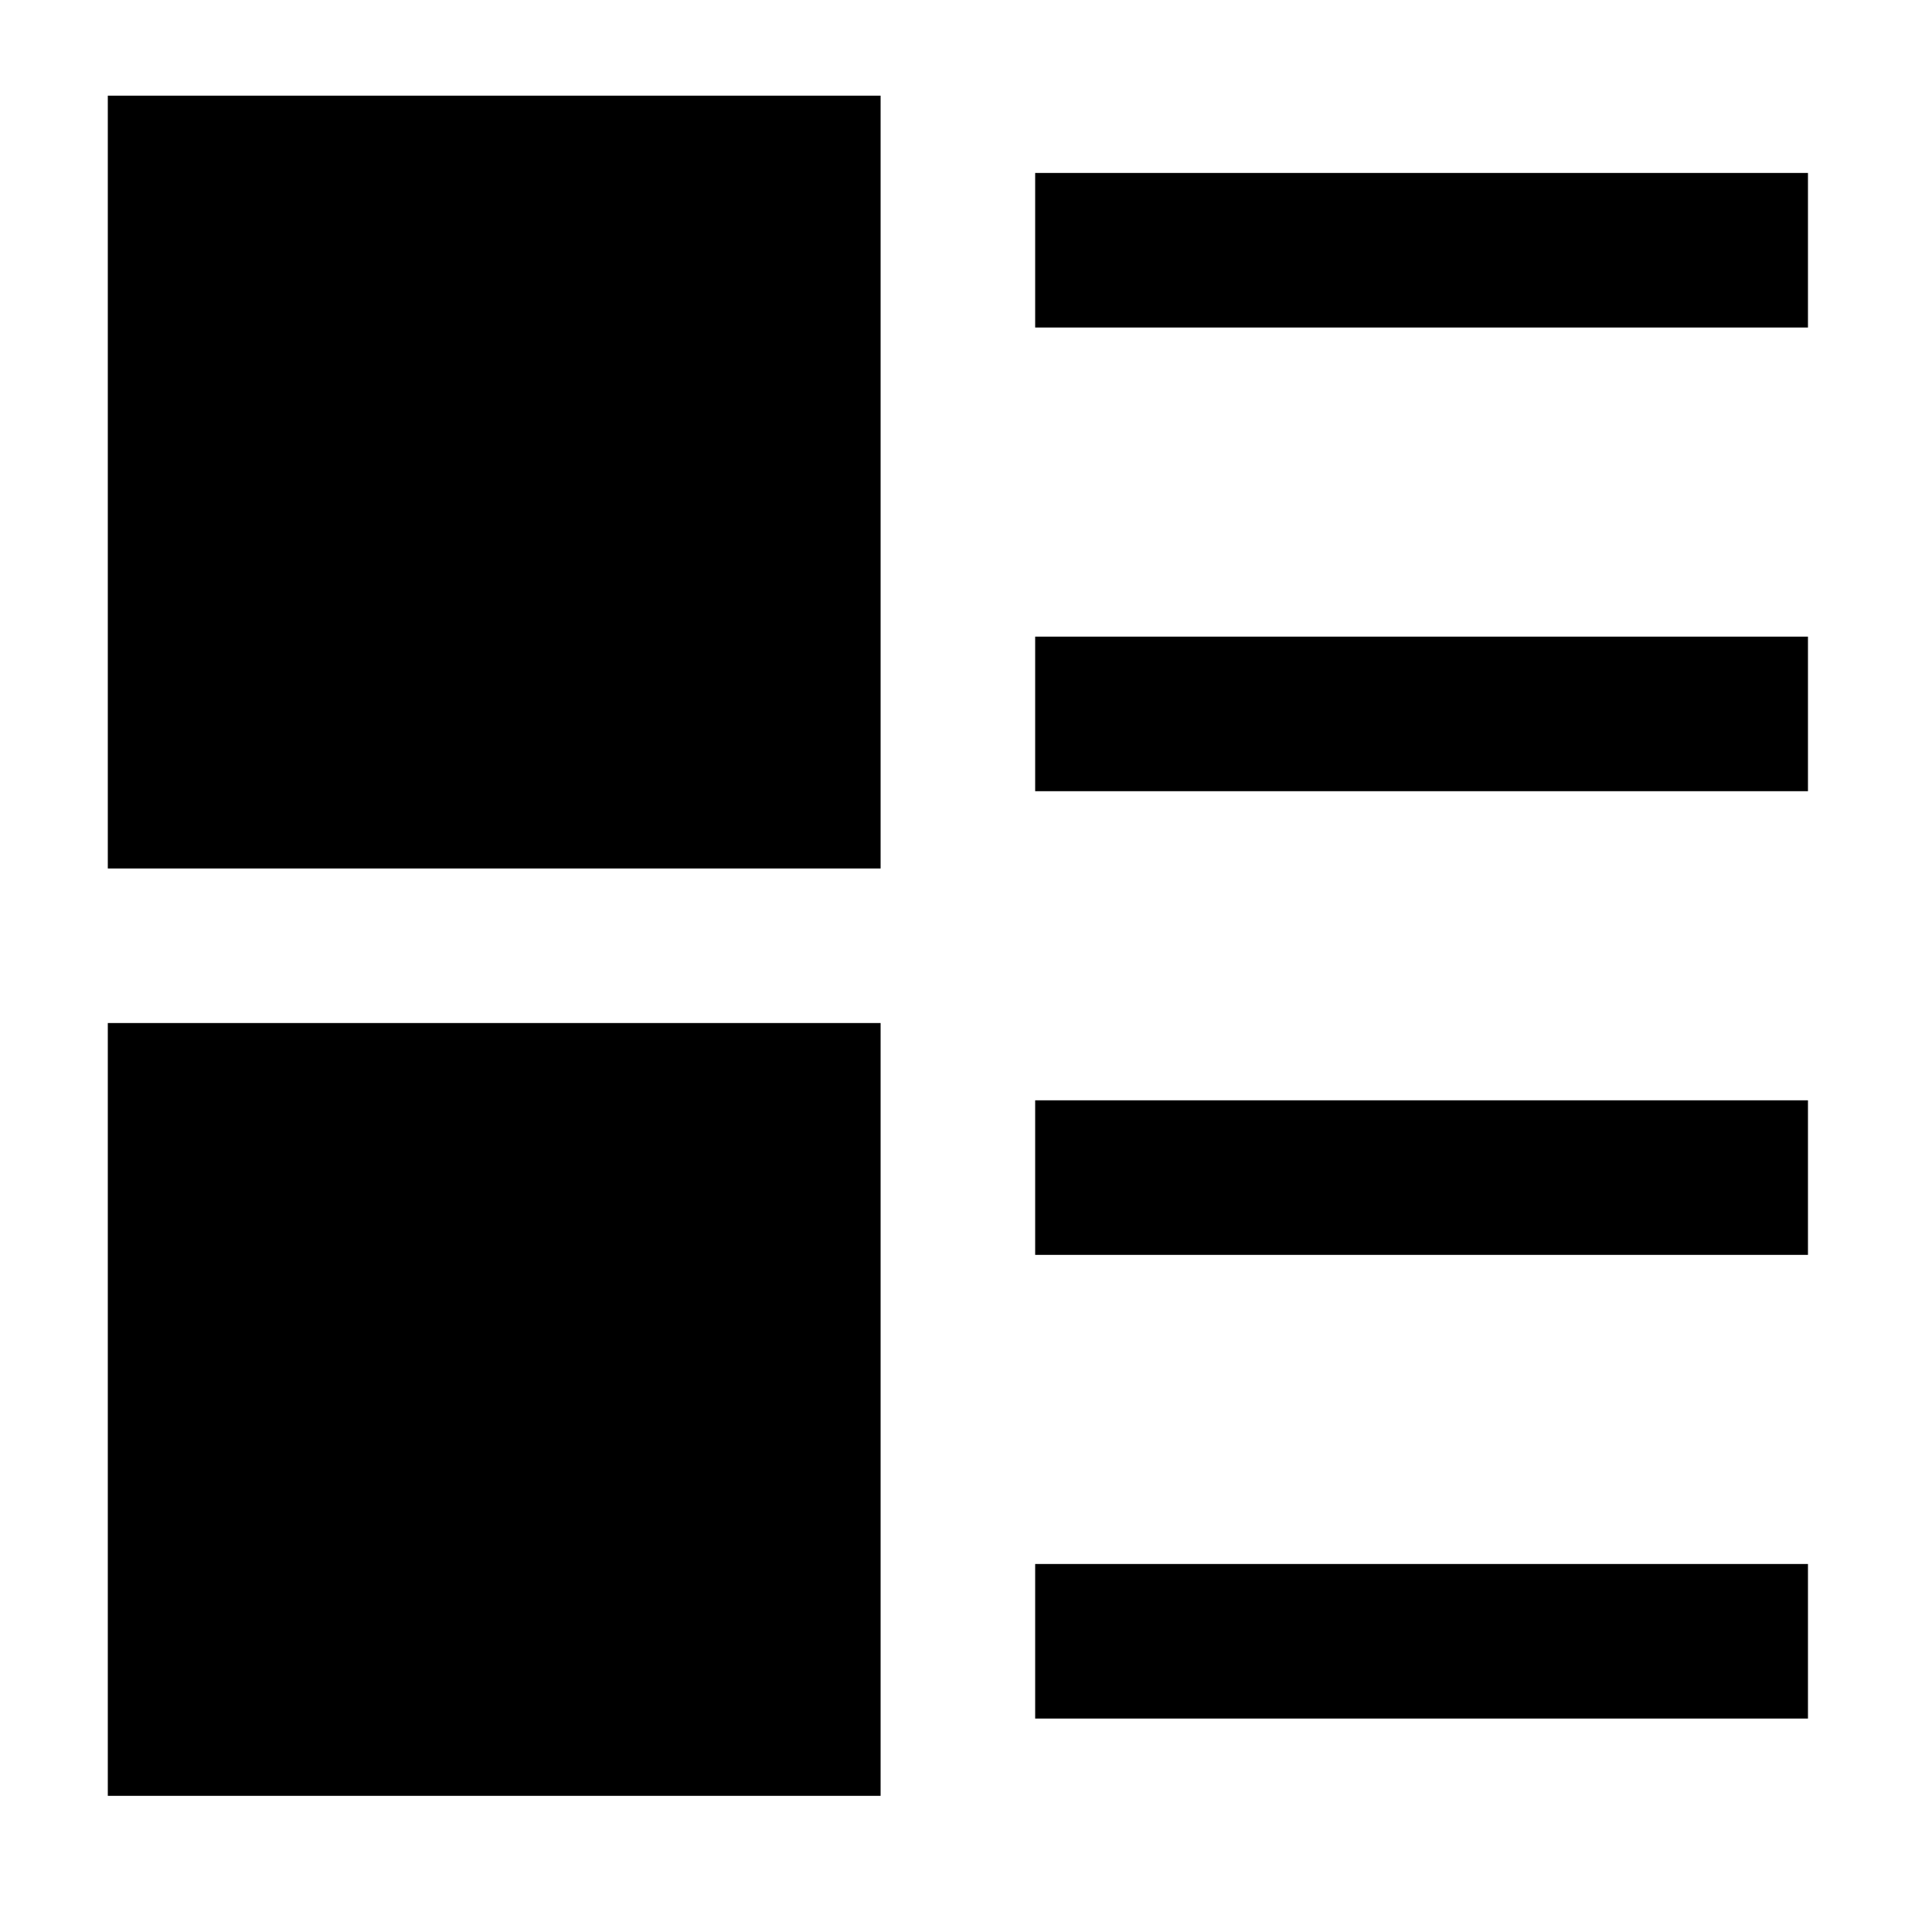<svg width="25" height="25" viewBox="0 0 25 25" fill="none" xmlns="http://www.w3.org/2000/svg">
<path fill-rule="evenodd" clip-rule="evenodd" d="M1.395 1.238H11.395V11.238H1.395V1.238ZM11.395 13.238H1.395V23.238H11.395V13.238ZM23.395 4.238H13.395V2.238H23.395V4.238ZM13.395 8.238H23.395V10.238H13.395V8.238ZM13.395 16.238H23.395V14.238H13.395V16.238ZM13.395 20.238H23.395V22.238H13.395V20.238Z" fill="#122D38" style="fill:#122D38;fill:color(display-p3 0.071 0.176 0.22);fill-opacity:1;"/>
</svg>
